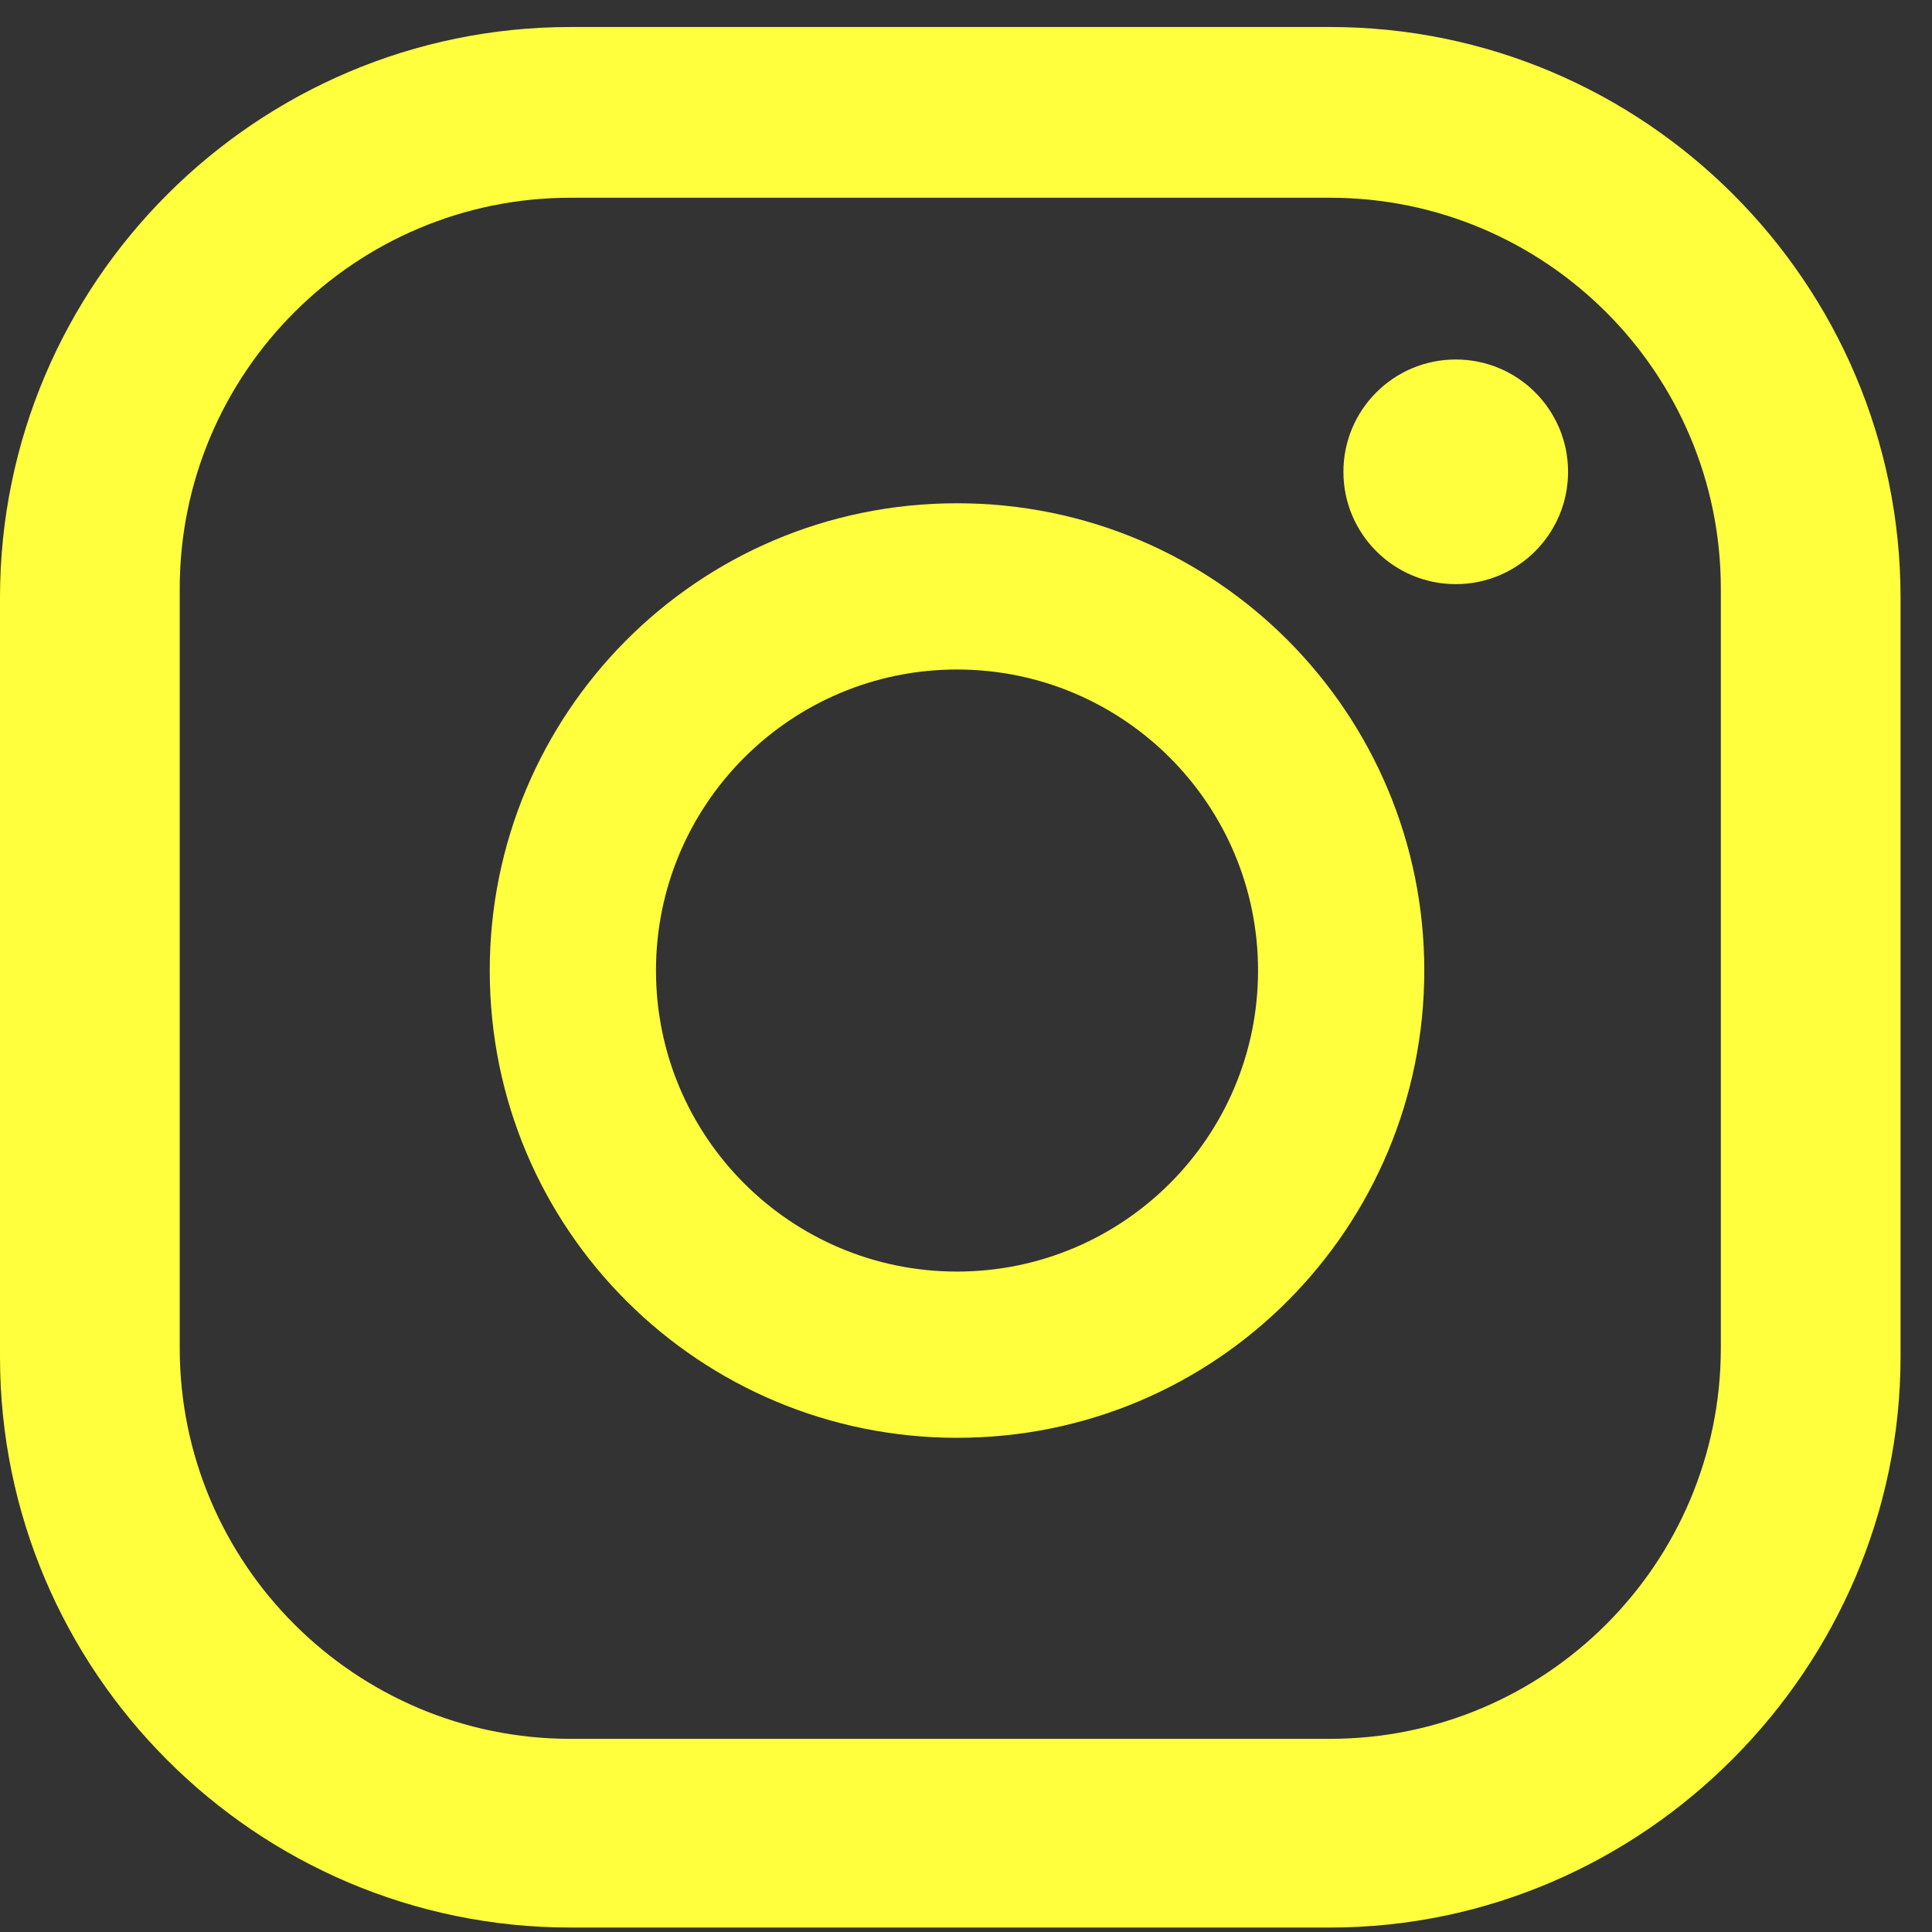 <?xml version="1.0" encoding="UTF-8"?>
<svg xmlns="http://www.w3.org/2000/svg" width="43" height="43" viewBox="0 0 43 43" fill="none">
  <rect x="0" y="0" width="43" height="43" fill="#333333" stroke="none"/>
  <path d="M32.4 13.001C33.781 13.001 34.9 11.882 34.9 10.501C34.9 9.12 33.781 8.001 32.4 8.001C31.02 8.001 29.9 9.12 29.9 10.501C29.9 11.882 31.02 13.001 32.4 13.001Z" fill="#FFFF3E"></path>
  <path d="M21.3 11.201C15.5 11.201 10.9 15.901 10.9 21.601C10.9 27.401 15.6 32.001 21.3 32.001C27.1 32.001 31.7 27.301 31.7 21.601C31.7 15.901 27.1 11.201 21.3 11.201ZM21.3 28.301C17.6 28.301 14.6 25.301 14.6 21.601C14.6 17.901 17.6 14.901 21.3 14.901C25 14.901 28 17.901 28 21.601C28 25.301 25 28.301 21.3 28.301Z" fill="#FFFF3E"></path>
  <path d="M29.6 42.901H12.7C5.7 42.901 0 37.201 0 30.201V13.301C0 6.301 5.7 0.601 12.7 0.601H29.6C36.6 0.601 42.3 6.301 42.3 13.301V30.201C42.3 37.101 36.6 42.901 29.6 42.901ZM12.7 4.401C7.9 4.401 4 8.301 4 13.101V30.001C4 34.801 7.9 38.701 12.7 38.701H29.6C34.4 38.701 38.3 34.801 38.3 30.001V13.101C38.3 8.301 34.4 4.401 29.6 4.401H12.7Z" fill="#FFFF3E"></path>
</svg>
